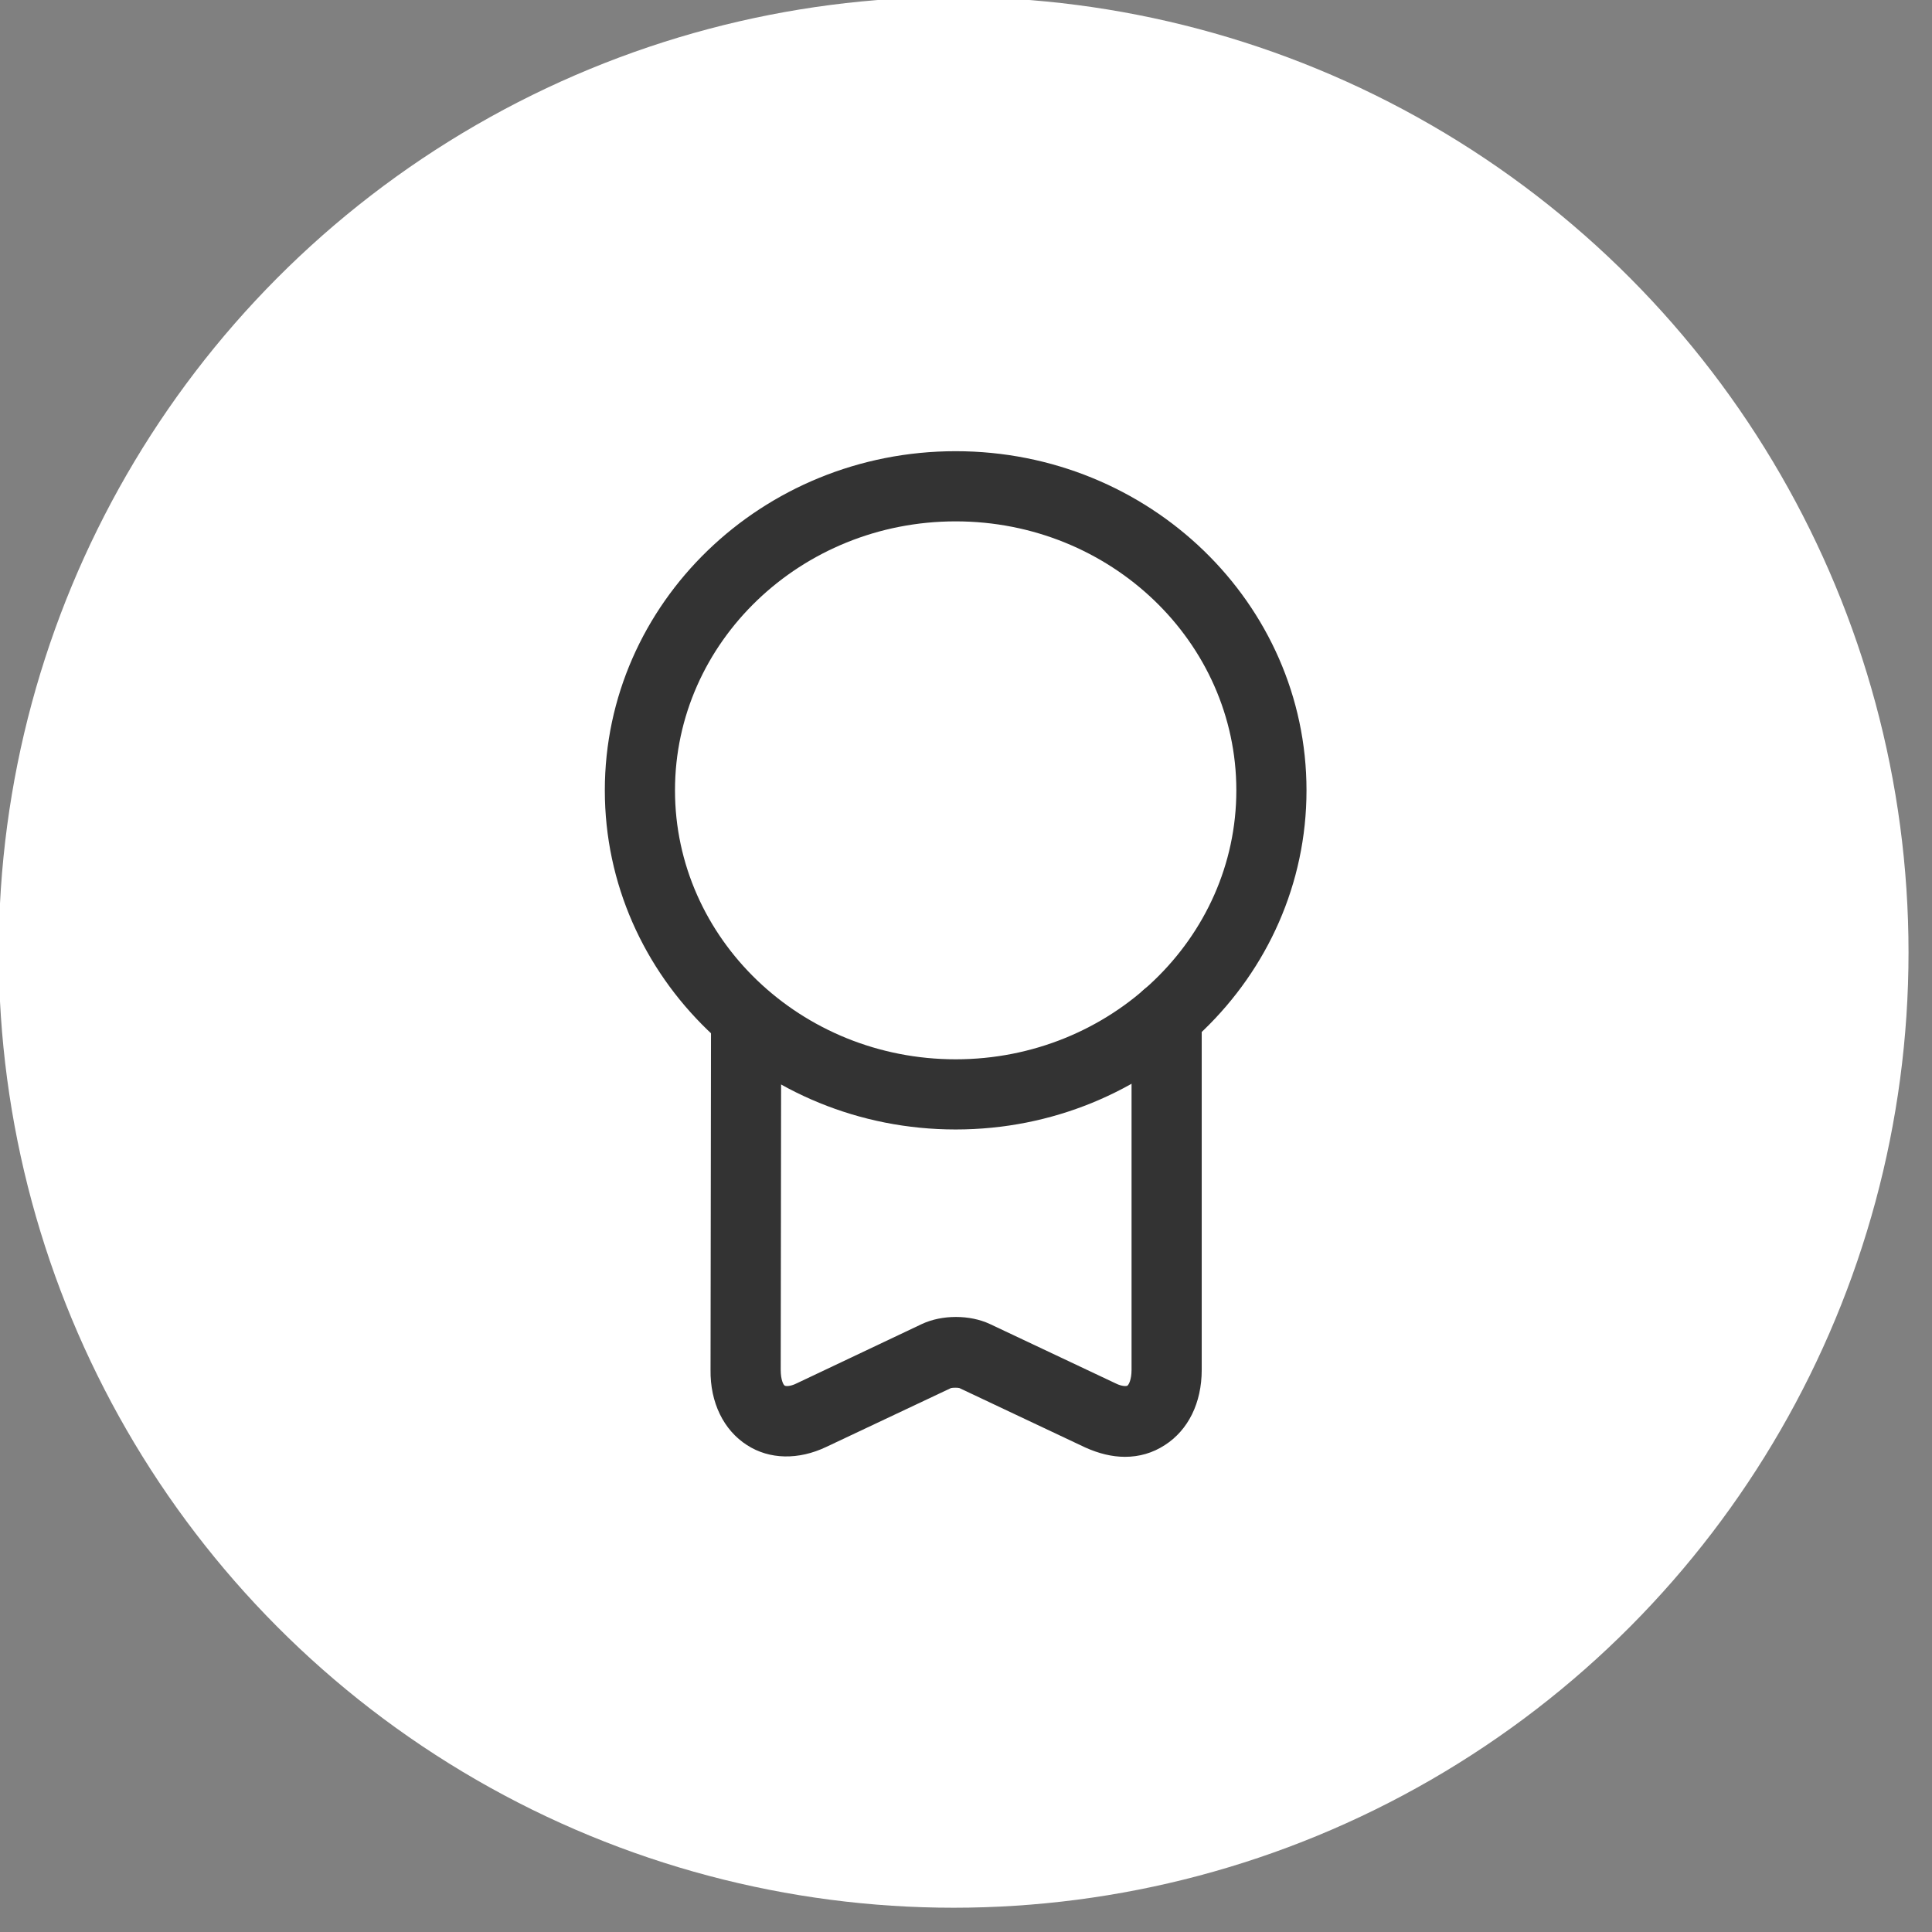 <?xml version="1.0" encoding="UTF-8" standalone="no"?>
<!DOCTYPE svg PUBLIC "-//W3C//DTD SVG 1.1//EN" "http://www.w3.org/Graphics/SVG/1.1/DTD/svg11.dtd">
<svg width="100%" height="100%" viewBox="0 0 80 80" version="1.1" xmlns="http://www.w3.org/2000/svg" xmlns:xlink="http://www.w3.org/1999/xlink" xml:space="preserve" xmlns:serif="http://www.serif.com/" style="fill-rule:evenodd;clip-rule:evenodd;stroke-linejoin:round;stroke-miterlimit:2;">
    <rect x="0" y="0" width="80" height="80" fill="#808080" stroke="none"/>
    <g transform="matrix(1,0,0,1,-8982.48,-820.504)">
        <g transform="matrix(1,0,0,2.001,8846.89,260.828)">
            <g transform="matrix(0.572,0,0,0.286,71.999,80.052)">
                <circle cx="180.208" cy="766.972" r="69.126" style="fill:white;"/>
            </g>
        </g>
        <g transform="matrix(1,0,0,2.001,8846.89,260.828)">
            <g transform="matrix(1,0,0,1,0.617,2.27374e-13)">
                <g transform="matrix(1.937,0,0,0.968,151.301,287.825)">
                    <path d="M12,15.75C7.86,15.75 4.5,12.5 4.5,8.5C4.5,4.5 7.86,1.25 12,1.25C16.14,1.25 19.5,4.5 19.5,8.5C19.5,12.5 16.14,15.75 12,15.75ZM12,2.75C8.69,2.75 6,5.33 6,8.5C6,11.67 8.69,14.25 12,14.25C15.31,14.25 18,11.67 18,8.5C18,5.33 15.31,2.75 12,2.75Z" style="fill:rgb(51,51,51);fill-rule:nonzero;"/>
                </g>
                <g transform="matrix(1.937,0,0,0.968,151.301,287.825)">
                    <path d="M15.62,22.748C15.34,22.748 15.06,22.678 14.77,22.548L12.08,21.278C12.05,21.268 11.94,21.268 11.9,21.278L9.23,22.538C8.64,22.818 8.02,22.808 7.54,22.498C7.04,22.178 6.75,21.588 6.76,20.888L6.77,13.508C6.77,13.098 7.09,12.738 7.52,12.758C7.93,12.758 8.27,13.098 8.27,13.508L8.26,20.888C8.26,21.108 8.32,21.218 8.35,21.228C8.37,21.238 8.46,21.248 8.6,21.178L11.28,19.908C11.71,19.708 12.3,19.708 12.73,19.908L15.42,21.178C15.56,21.248 15.65,21.238 15.67,21.228C15.7,21.208 15.76,21.098 15.76,20.888L15.76,13.328C15.76,12.918 16.1,12.578 16.51,12.578C16.92,12.578 17.26,12.918 17.26,13.328L17.26,20.888C17.26,21.598 16.97,22.178 16.47,22.498C16.21,22.668 15.92,22.748 15.62,22.748Z" style="fill:rgb(51,51,51);fill-rule:nonzero;"/>
                </g>
            </g>
        </g>
    </g>
</svg>

